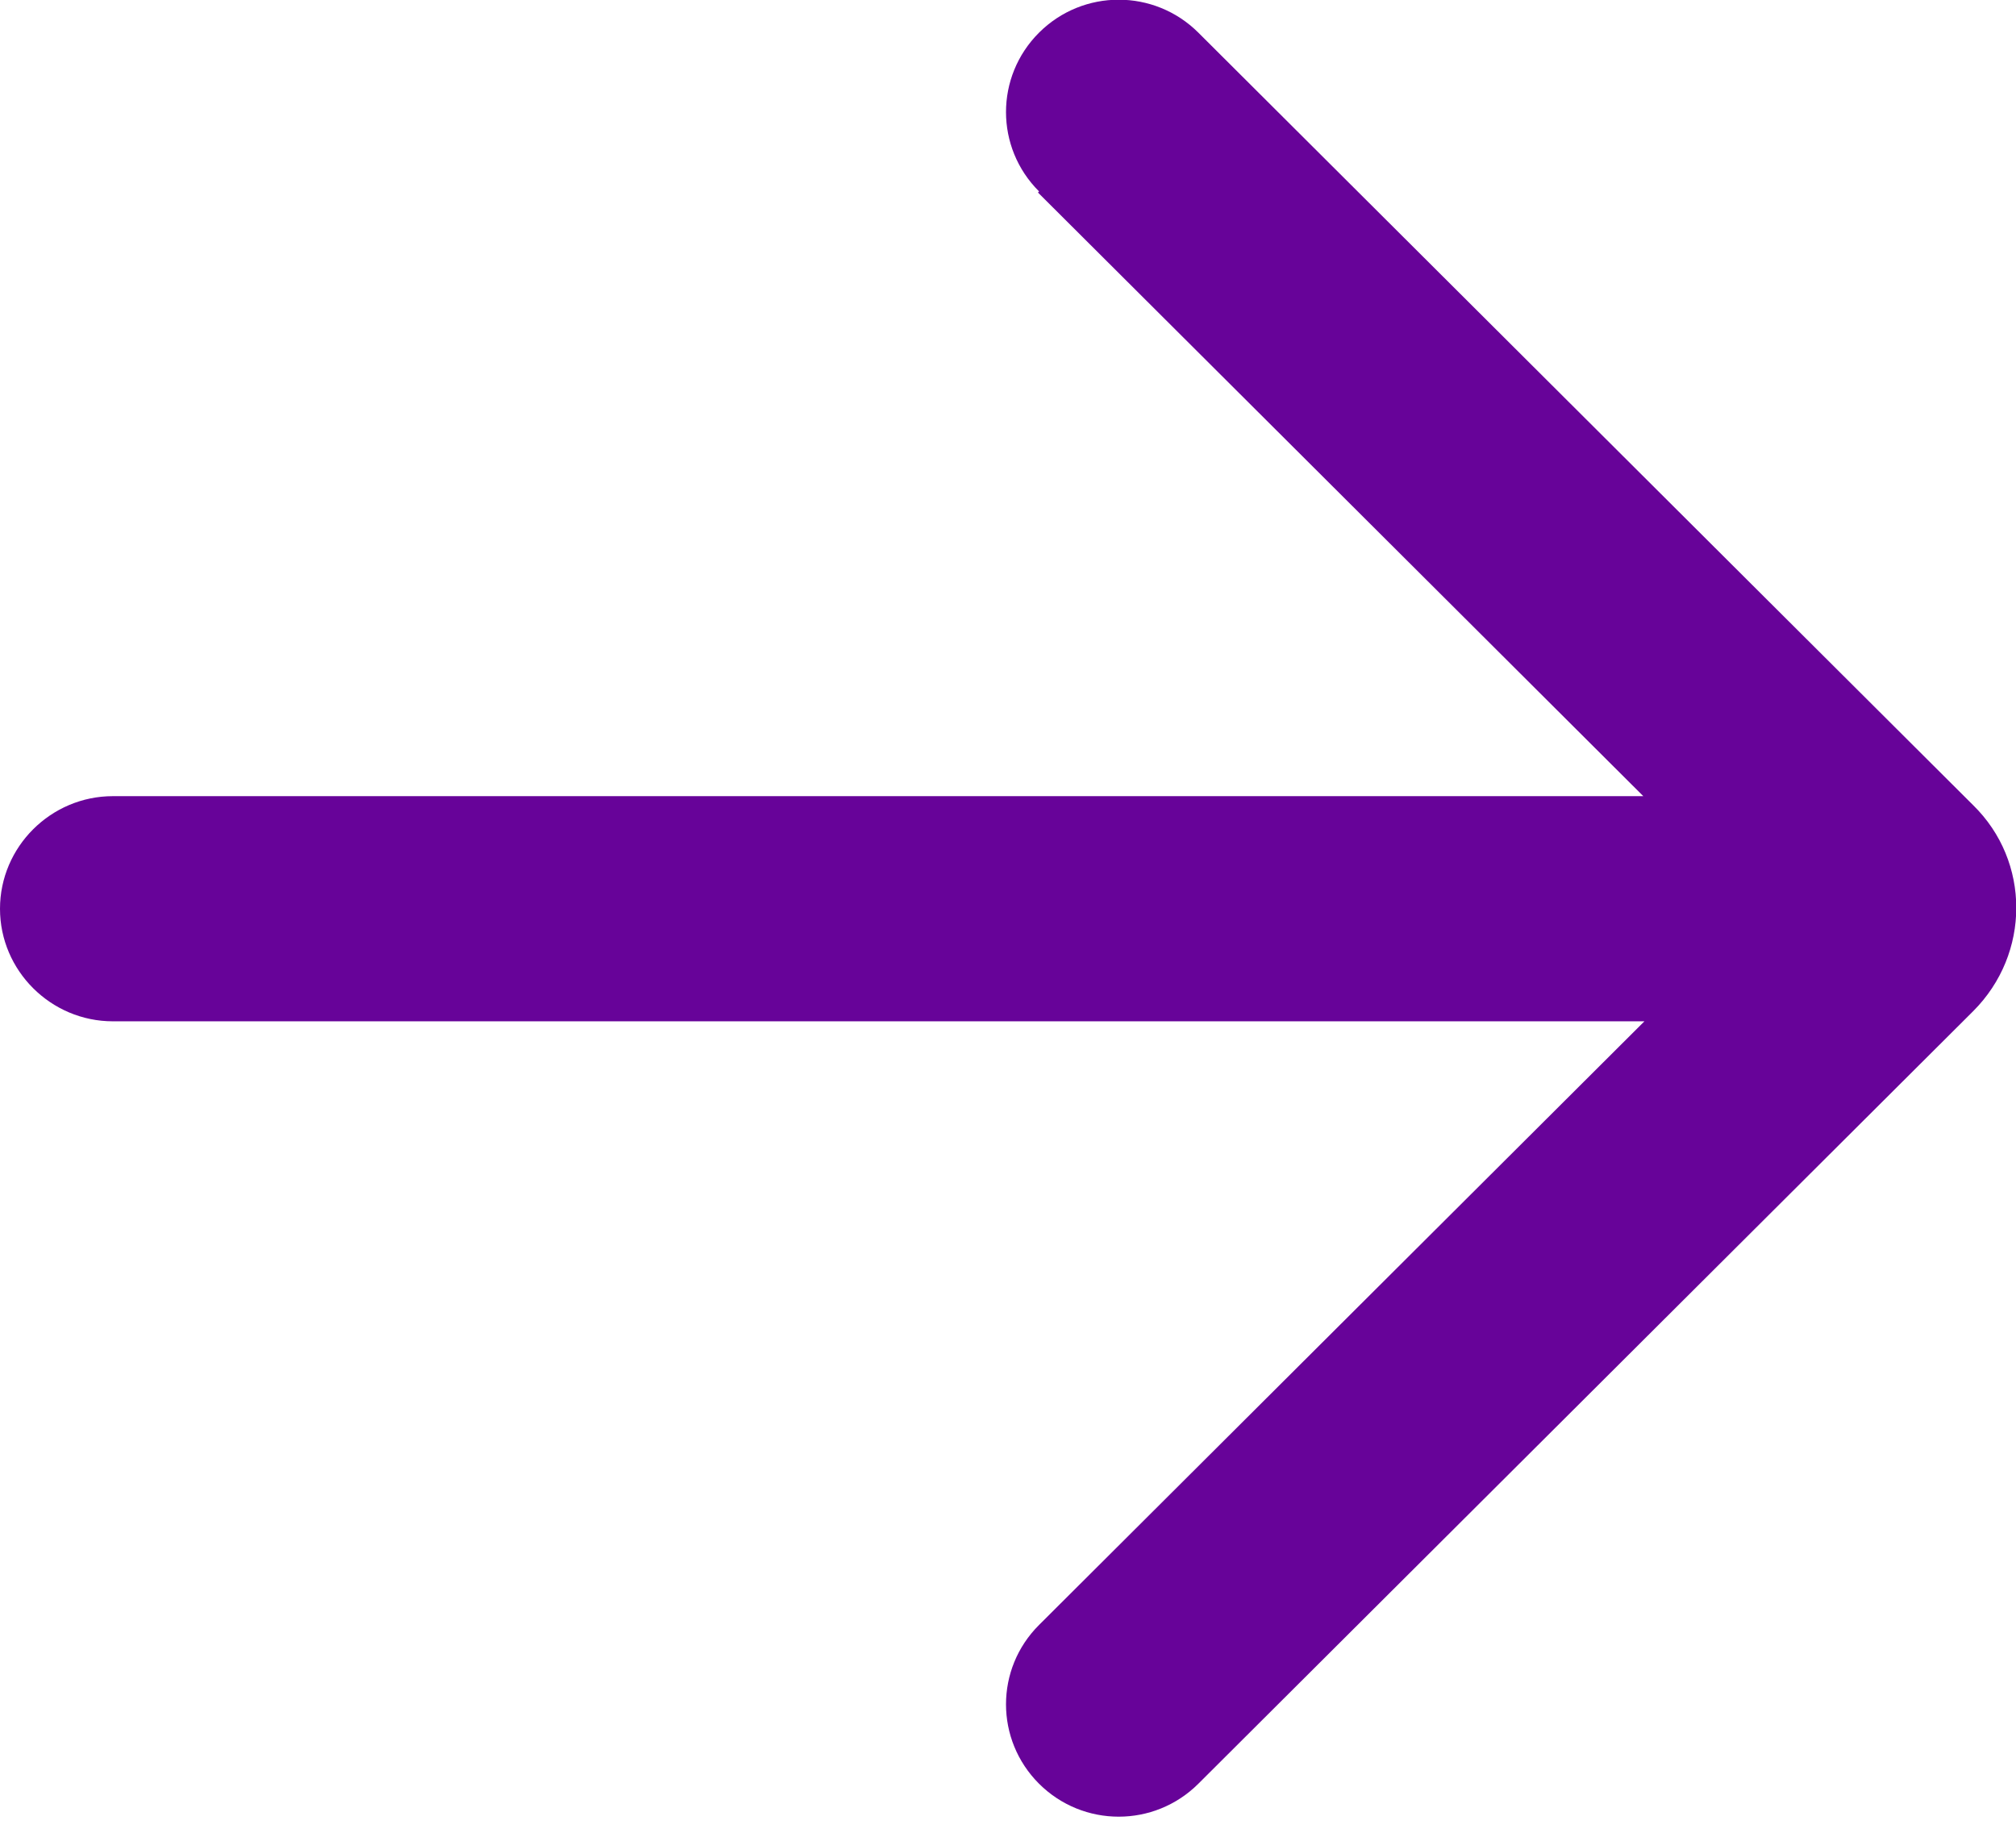 <svg width="22" height="20" viewBox="0 0 22 20" fill="none" xmlns="http://www.w3.org/2000/svg">
<g clip-path="url(#clip0_9_561)">
<path d="M11.327 2.101L17.933 8.688H1.232C0.555 8.688 0 9.241 0 9.917C0 10.592 0.555 11.145 1.232 11.145H17.945L11.339 17.732C10.858 18.211 10.858 18.985 11.339 19.465C11.82 19.944 12.596 19.944 13.077 19.465L21.532 11.035C22.16 10.408 22.16 9.4 21.532 8.786L13.077 0.356C12.596 -0.123 11.82 -0.123 11.339 0.356C10.858 0.836 10.858 1.61 11.339 2.089L11.327 2.101Z" fill="#670399"/>
</g>
<defs>
<clipPath id="clip0_9_561">
<rect width="22" height="19.833" fill="white"/>
</clipPath>
</defs>
</svg>

